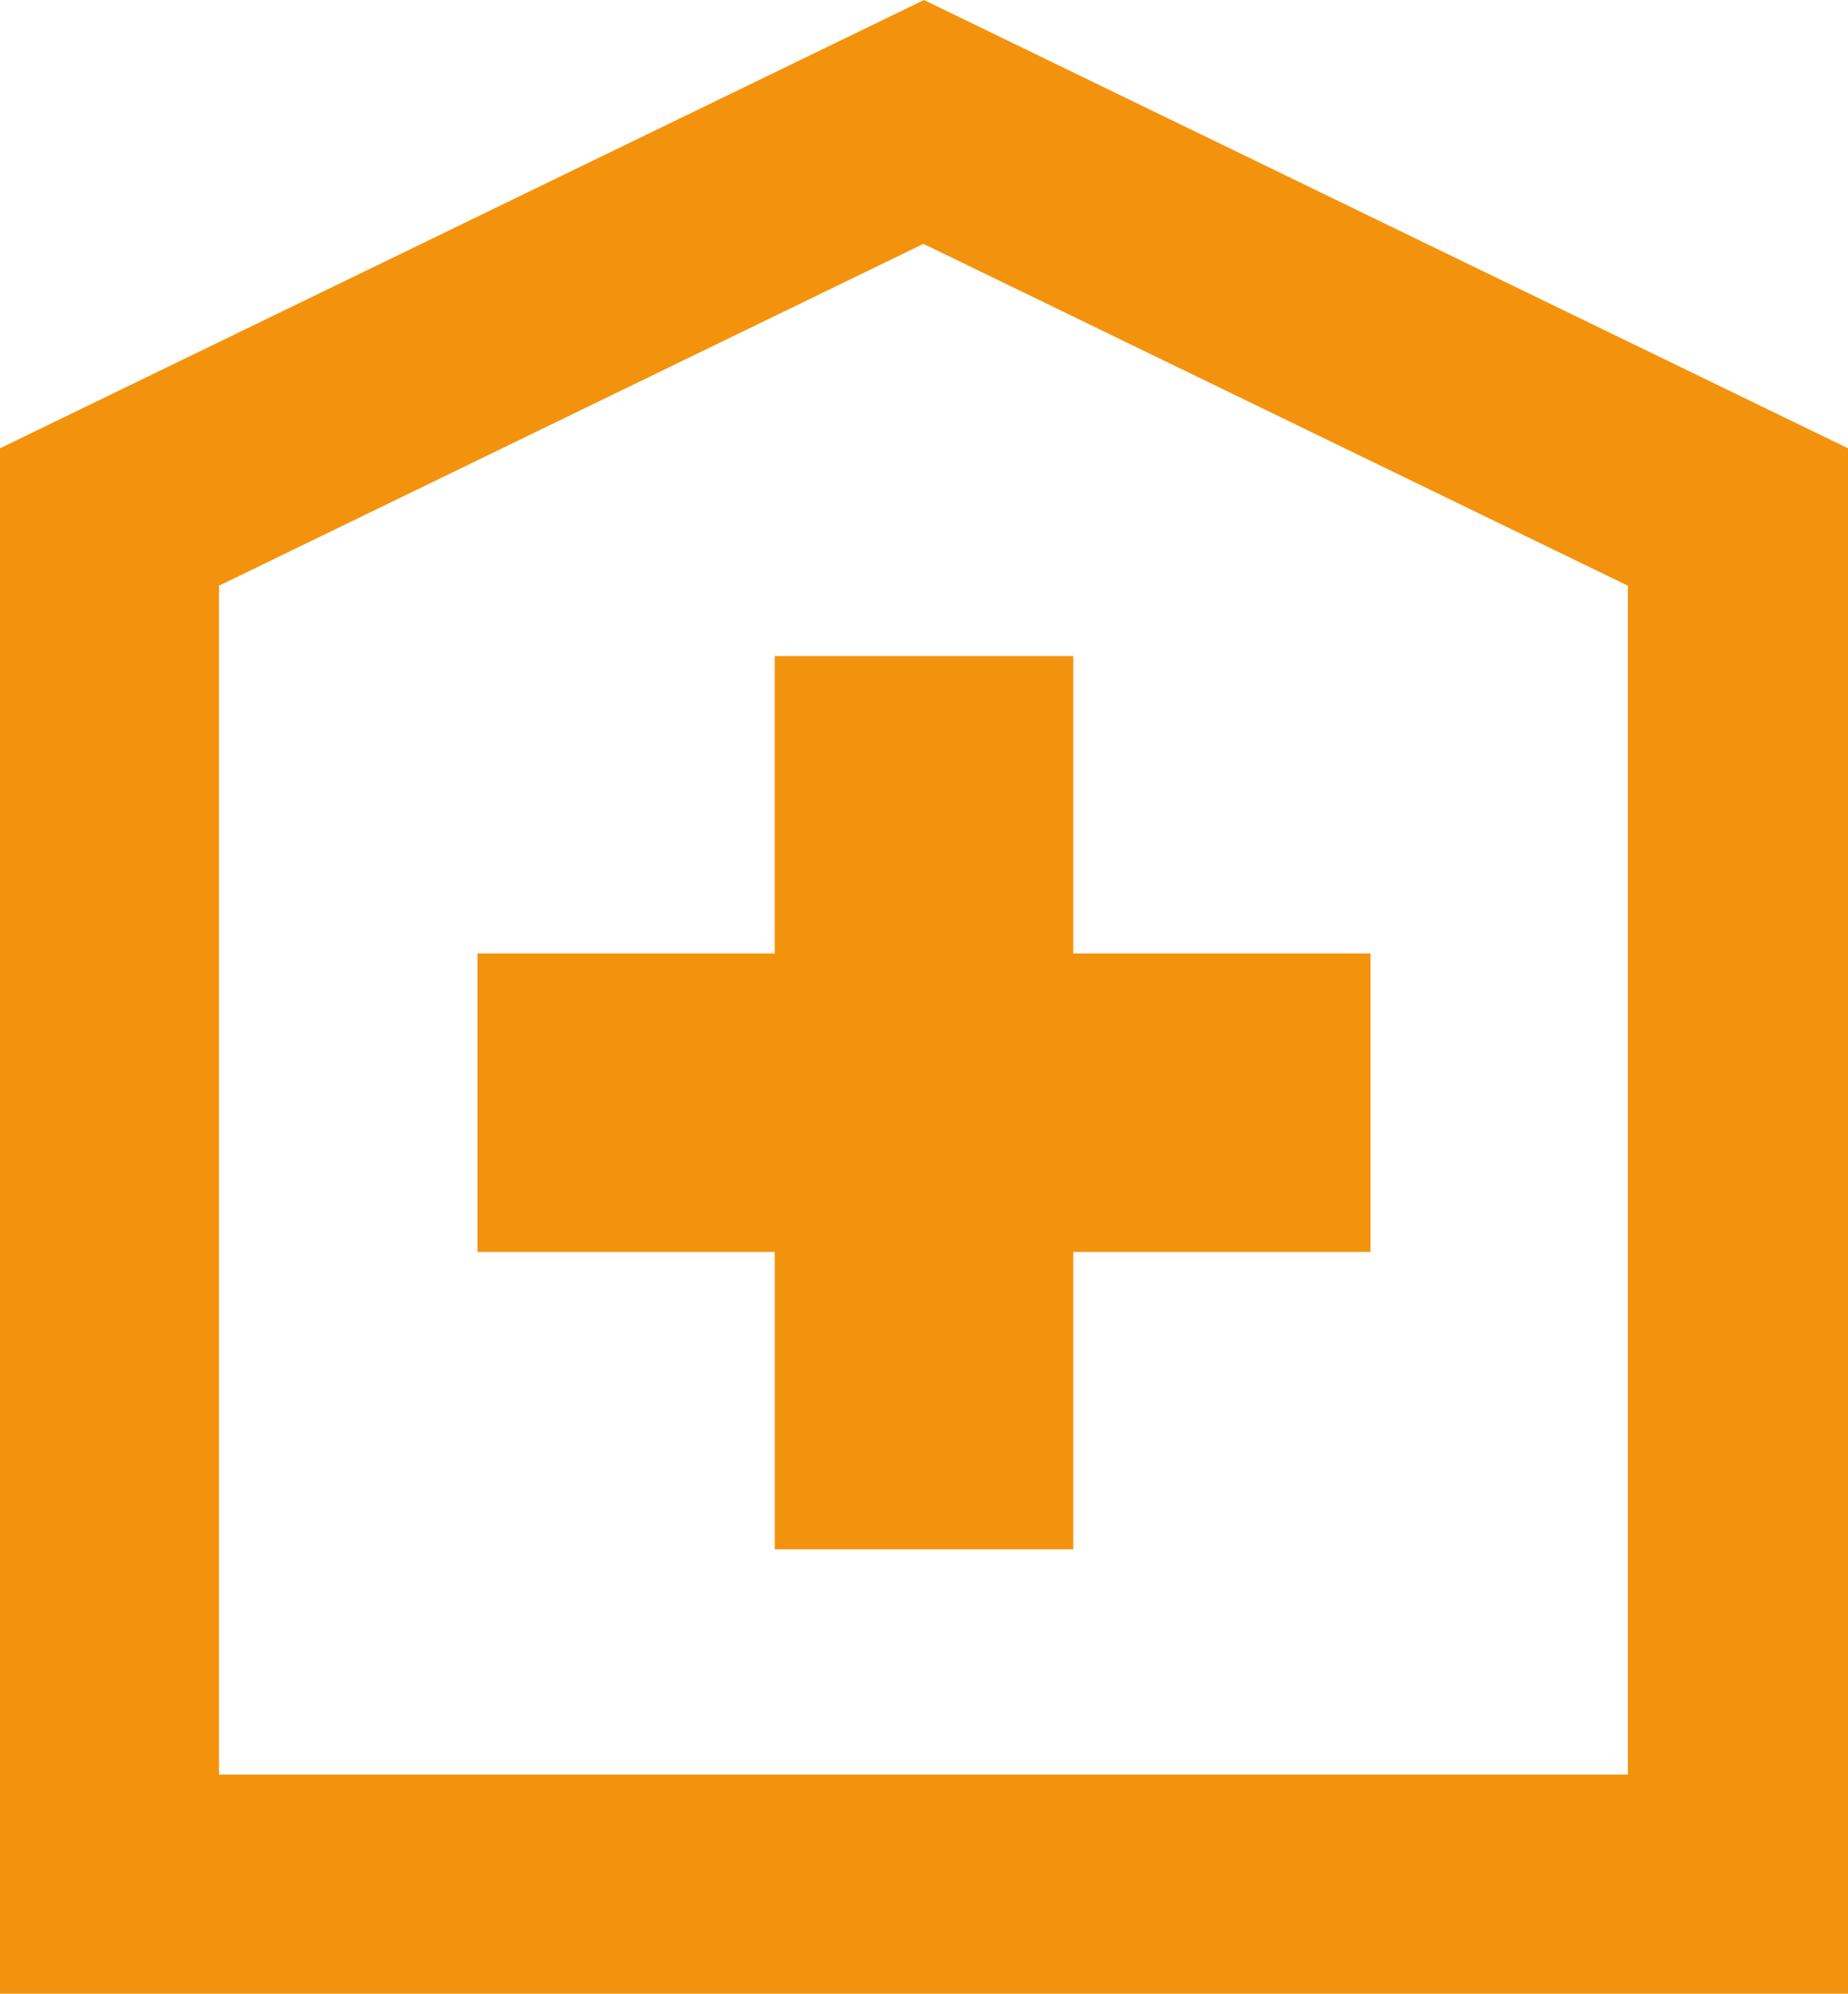 <svg id="_レイヤー_2" data-name="レイヤー 2" xmlns="http://www.w3.org/2000/svg" viewBox="0 0 32.82 35.4"><defs><style>.cls-1{fill:#f3930d;stroke-width:0}</style></defs><g id="_レイヤー_1-2" data-name="レイヤー 1"><path class="cls-1" d="M16.41 0L0 7.96V35.4h32.82V7.96L16.41 0zm12.51 31.51H3.89V10.4L16.4 4.33l12.51 6.07v21.11z"/><path class="cls-1" d="M13.76 11.65v5.28H8.48v5.3h5.28v5.28h5.3v-5.28h5.28v-5.3h-5.28v-5.28h-5.3z"/></g></svg>